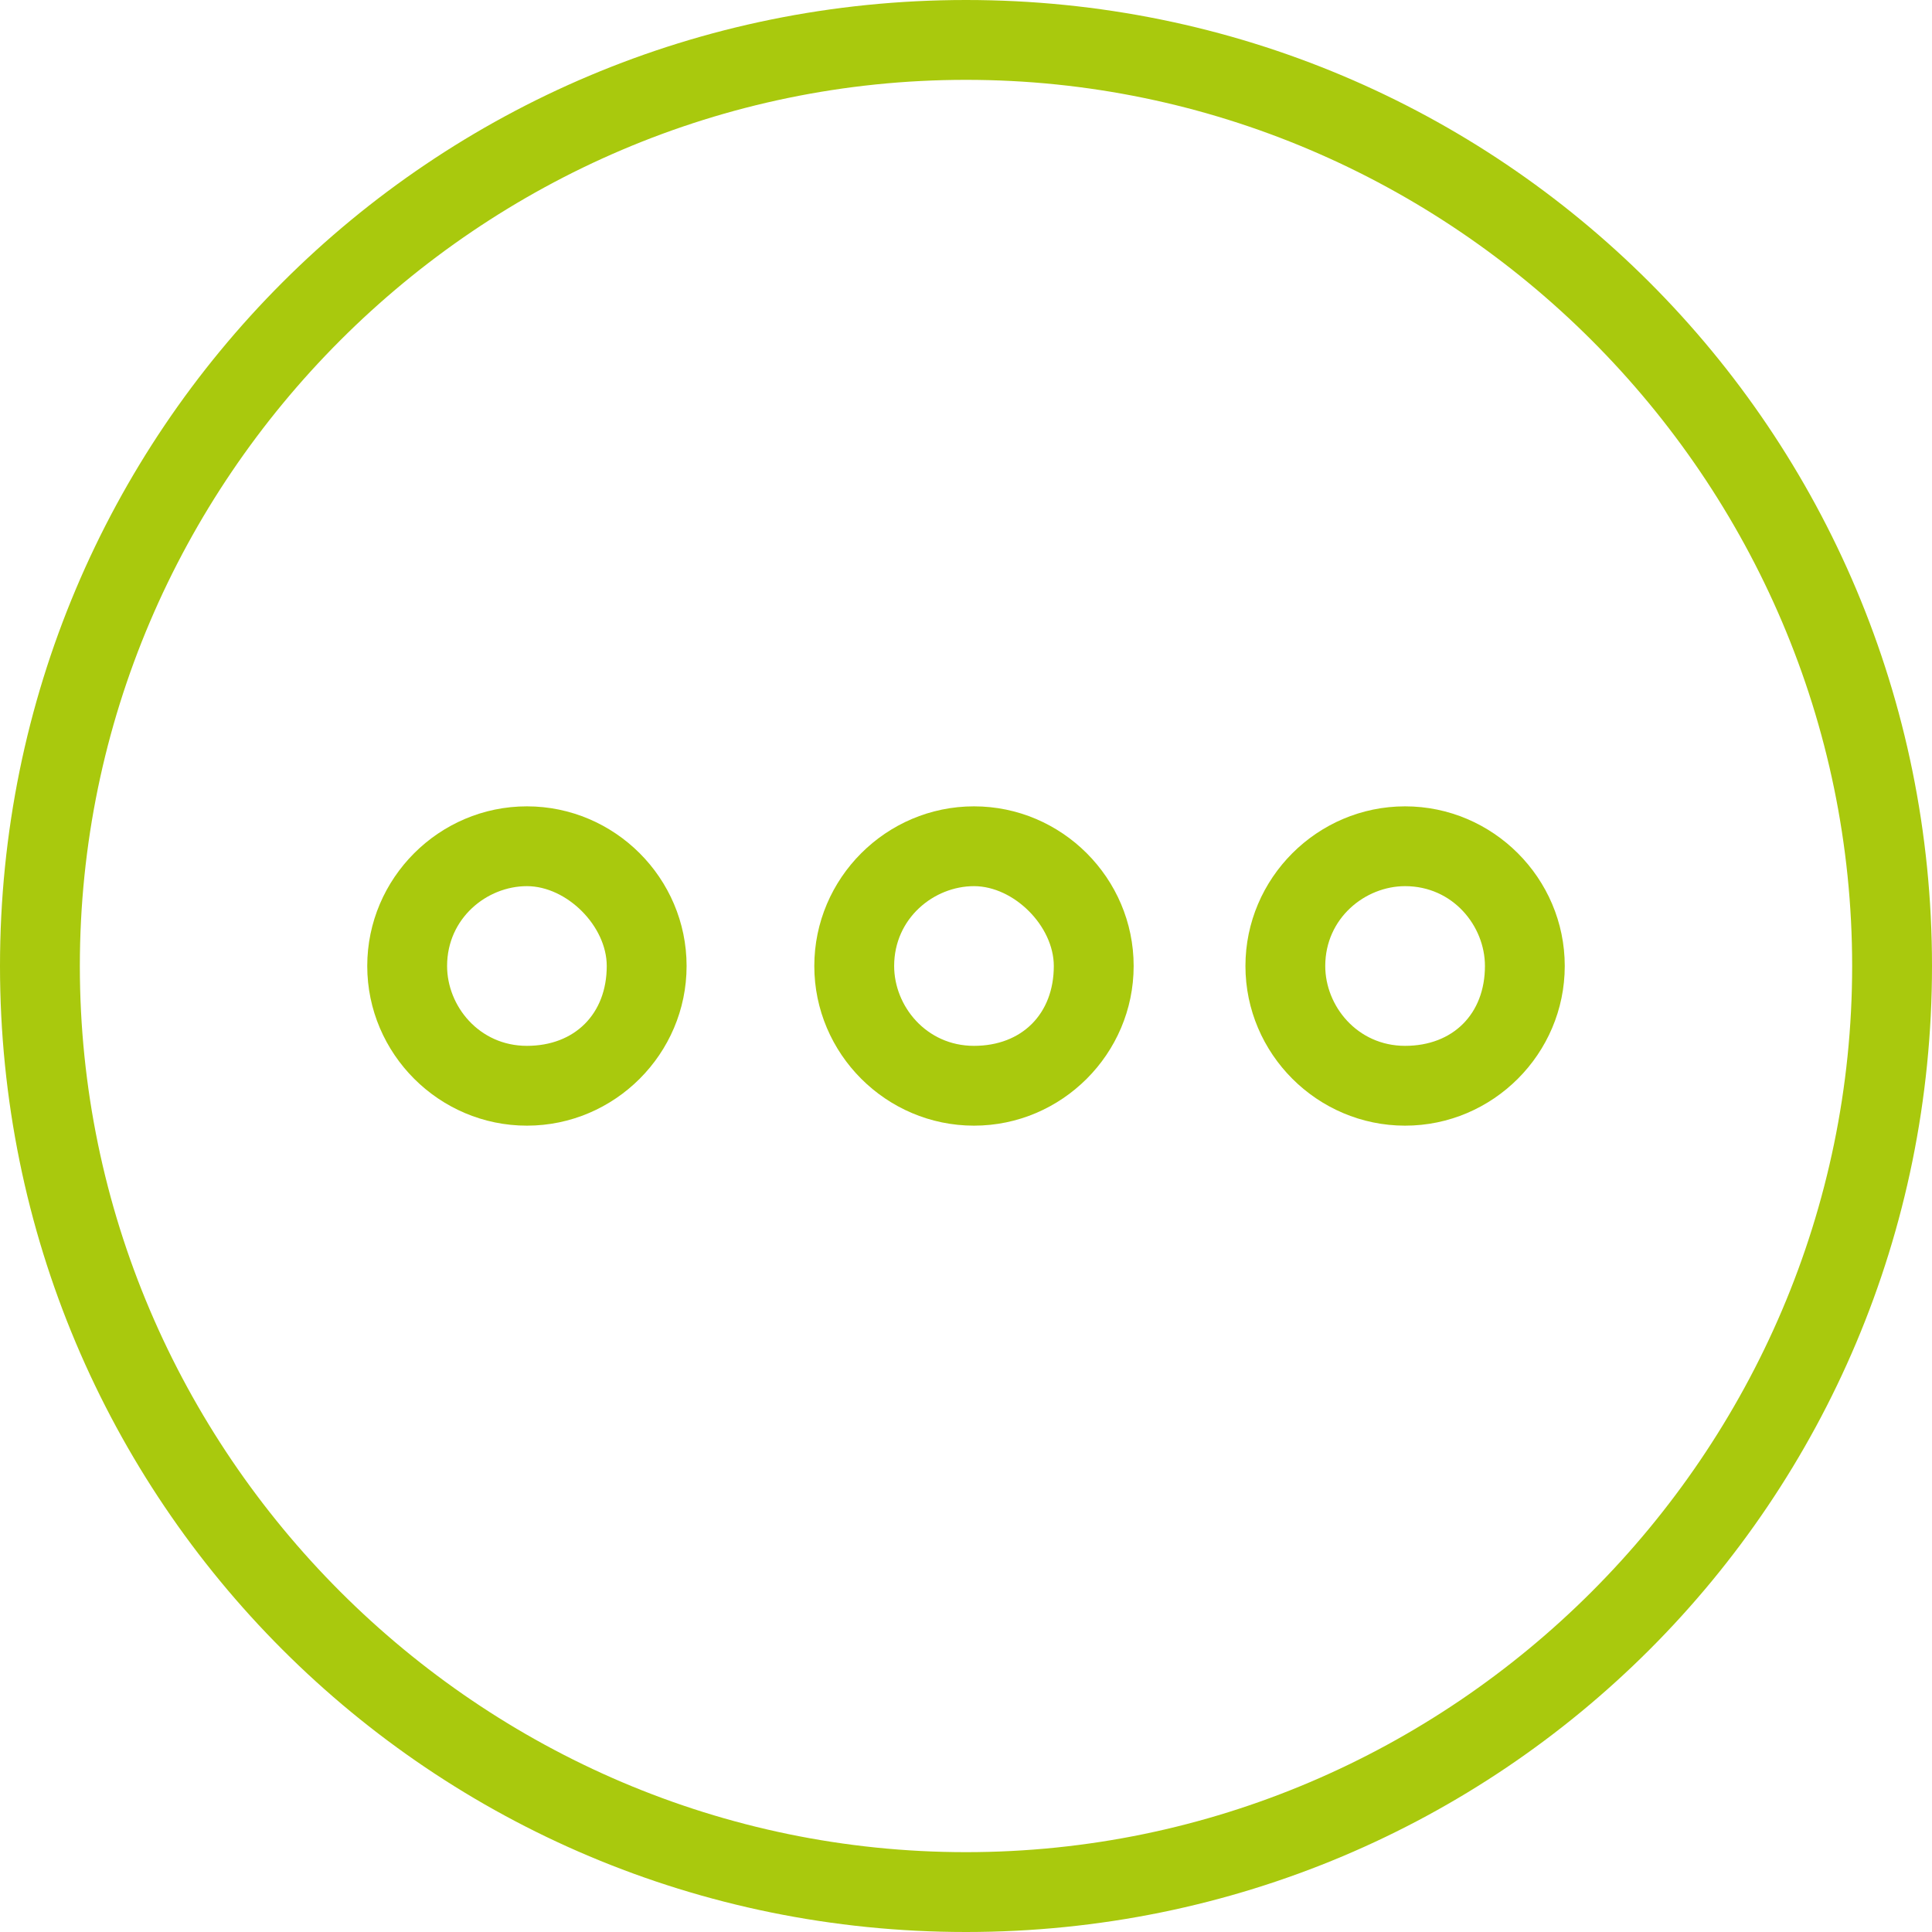 <svg xmlns="http://www.w3.org/2000/svg" width="58" height="58" viewBox="0 0 58 58" fill="none"><path d="M15.818 33.793C13.182 33.793 11.025 31.636 11.025 29C11.025 26.364 13.182 24.207 15.818 24.207C18.455 24.207 20.612 26.364 20.612 29C20.612 31.636 18.455 33.793 15.818 33.793ZM15.818 26.603C14.62 26.603 13.422 27.562 13.422 29C13.422 30.198 14.38 31.397 15.818 31.397C17.256 31.397 18.215 30.438 18.215 29C18.215 27.802 17.017 26.603 15.818 26.603Z" fill="#A9C90D"></path><path d="M29.24 33.793C26.603 33.793 24.446 31.636 24.446 29C24.446 26.364 26.603 24.207 29.24 24.207C31.876 24.207 34.033 26.364 34.033 29C34.033 31.636 31.876 33.793 29.24 33.793ZM29.24 26.603C28.041 26.603 26.843 27.562 26.843 29C26.843 30.198 27.802 31.397 29.24 31.397C30.678 31.397 31.636 30.438 31.636 29C31.636 27.802 30.438 26.603 29.24 26.603Z" fill="#A9C90D"></path><path d="M42.182 33.793C39.546 33.793 37.389 31.636 37.389 29C37.389 26.364 39.546 24.207 42.182 24.207C44.818 24.207 46.975 26.364 46.975 29C46.975 31.636 44.818 33.793 42.182 33.793ZM42.182 26.603C40.984 26.603 39.785 27.562 39.785 29C39.785 30.198 40.744 31.397 42.182 31.397C43.62 31.397 44.579 30.438 44.579 29C44.579 27.802 43.62 26.603 42.182 26.603Z" fill="#A9C90D"></path><path d="M29 58C12.942 58 0 45.058 0 29C0 12.942 12.942 0 29 0C45.058 0 58 12.942 58 29C58 45.058 45.058 58 29 58ZM29 2.397C14.38 2.397 2.397 14.38 2.397 29C2.397 43.62 14.38 55.603 29 55.603C43.62 55.603 55.603 43.62 55.603 29C55.603 14.38 43.62 2.397 29 2.397Z" fill="#A9C90D"></path></svg>